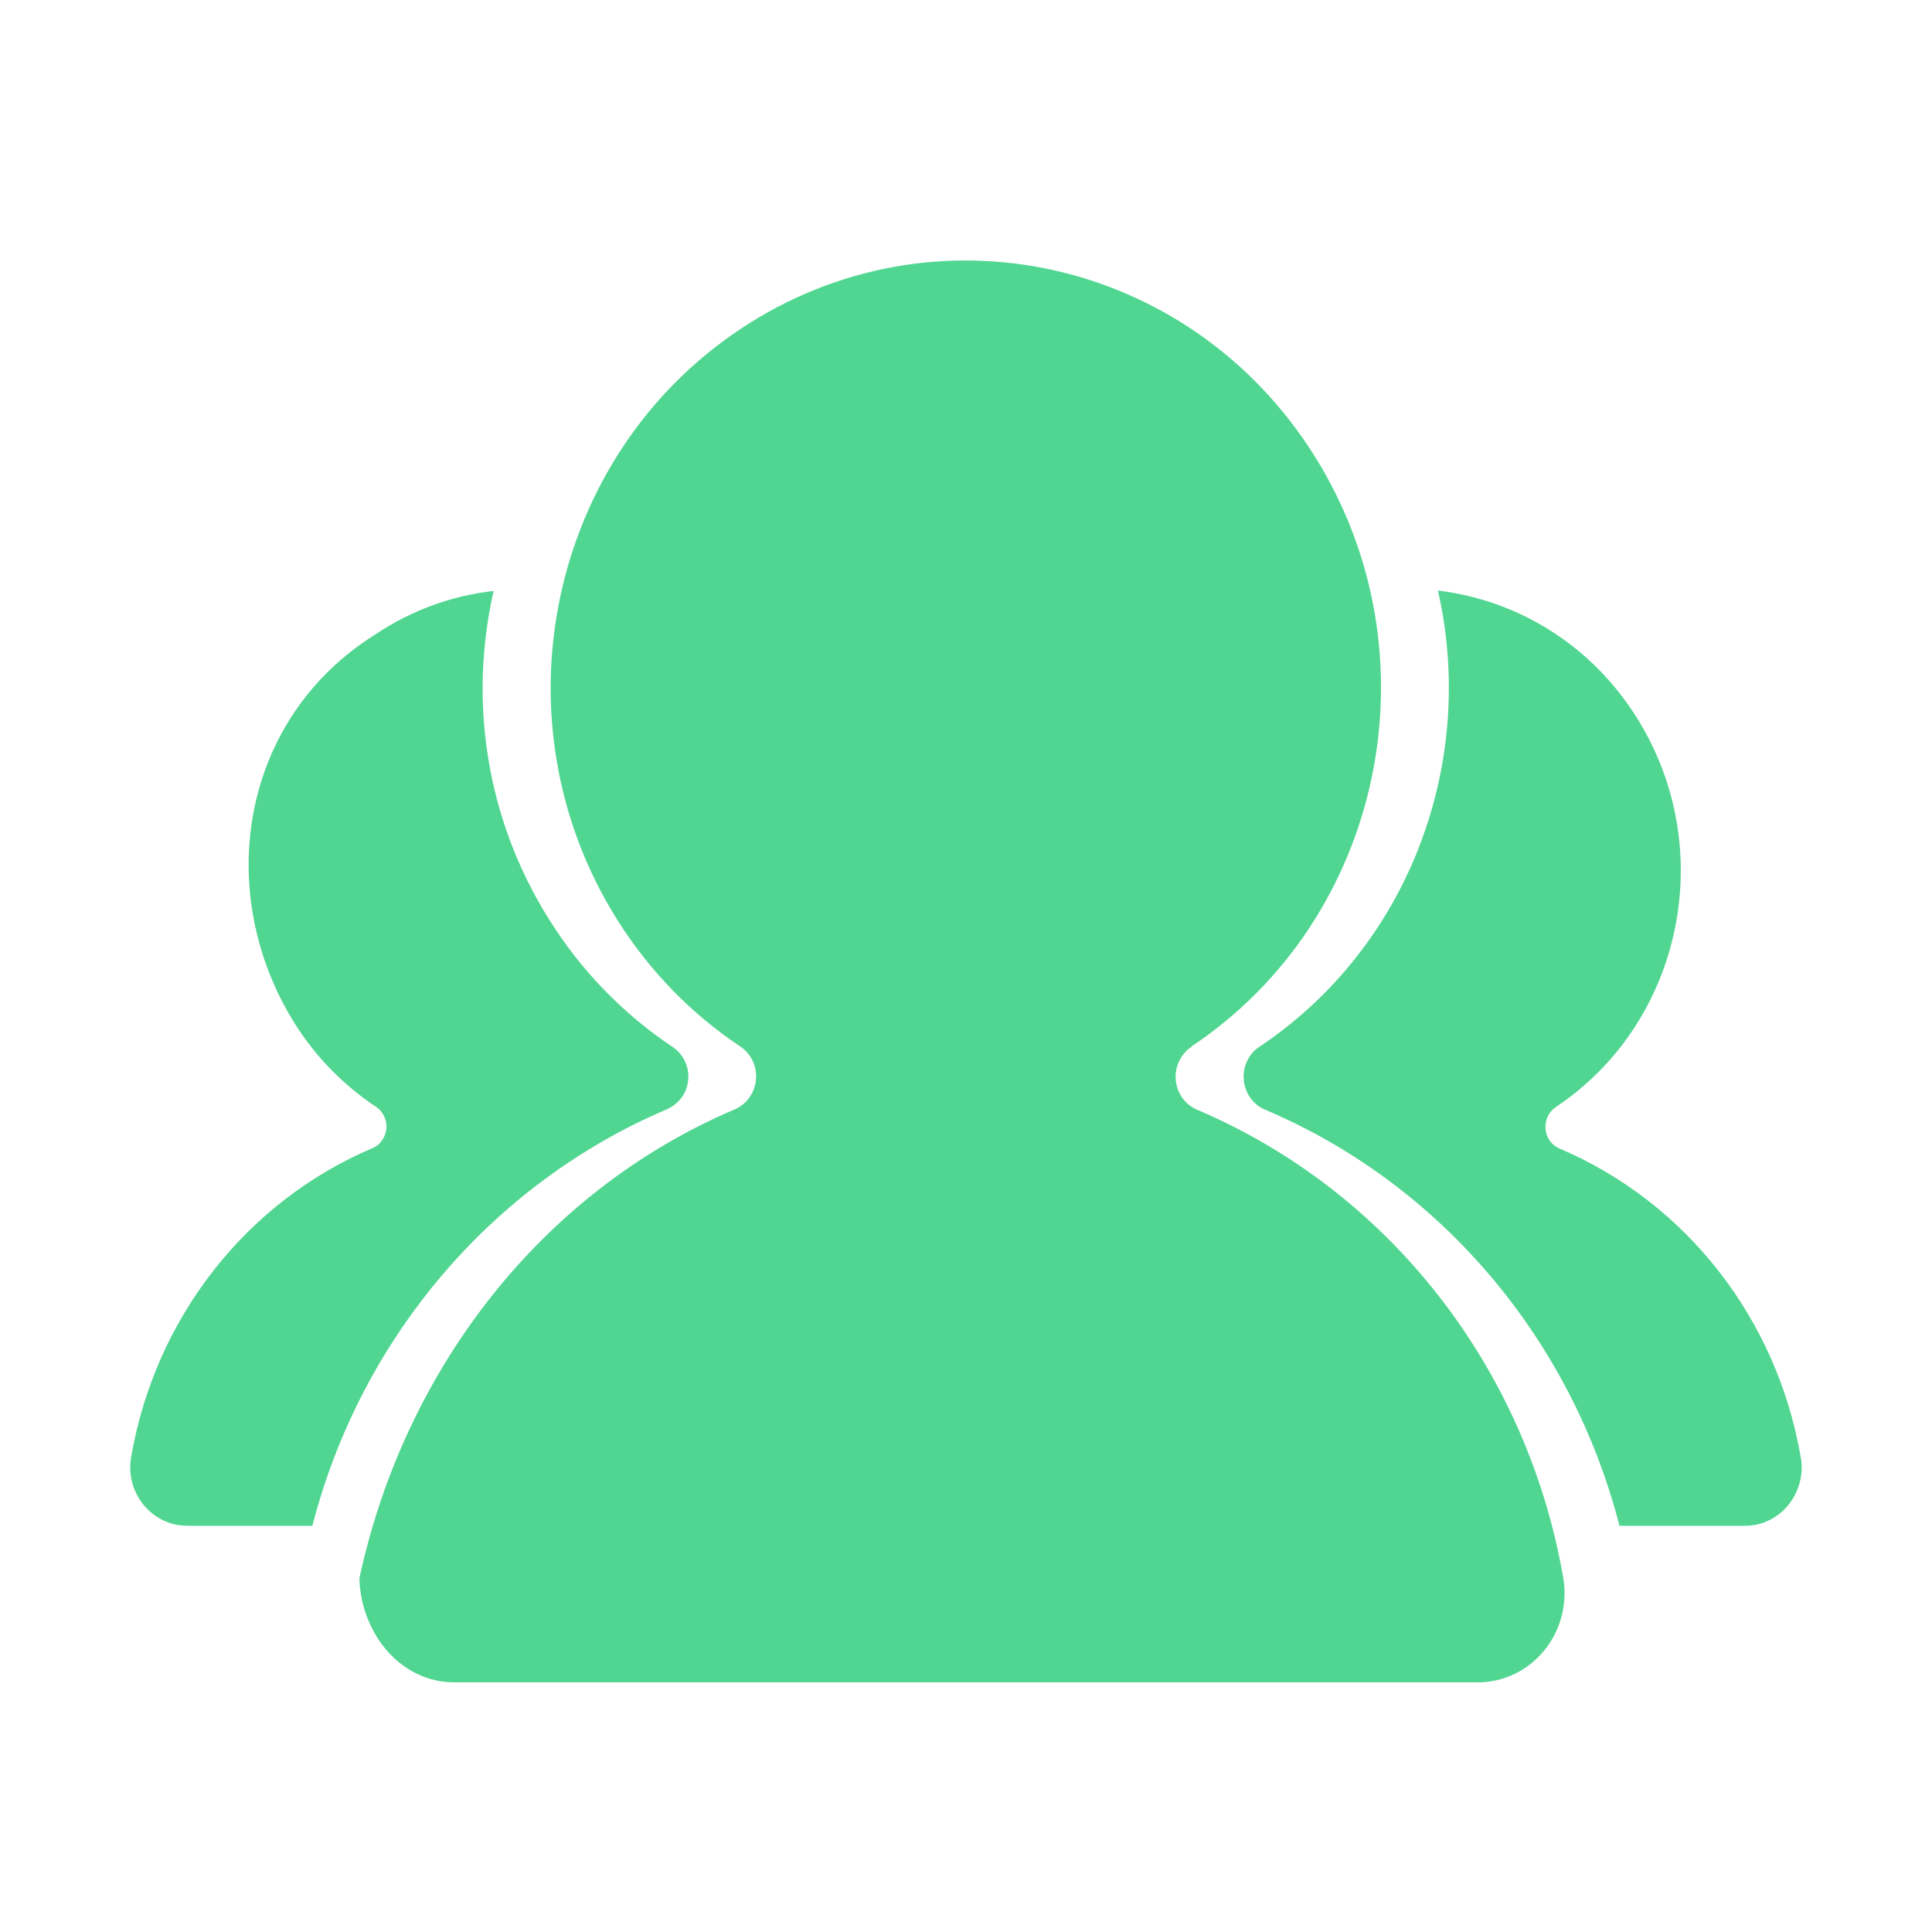 <svg width="178" height="178" viewBox="0 0 178 178" fill="none" xmlns="http://www.w3.org/2000/svg">
    <path
        d="M121.108 42.005C132.573 60.265 127.484 84.632 109.743 96.432L109.777 96.442C109.225 96.809 108.796 97.339 108.548 97.965C107.882 99.645 108.665 101.561 110.298 102.246C127.969 109.758 140.691 126.035 144.031 145.411C144.107 145.875 144.145 146.345 144.143 146.816C144.122 151.355 140.533 155.019 136.122 155H41.875C41.416 155.002 40.958 154.963 40.505 154.884C36.155 154.128 33.226 149.885 33.112 145.409C37.293 126.021 50.016 109.728 67.694 102.208C68.283 101.956 68.785 101.529 69.135 100.981C70.106 99.468 69.701 97.43 68.228 96.432C63.678 93.405 59.803 89.418 56.863 84.734C45.398 66.474 50.487 42.107 68.228 30.307C85.97 18.507 109.644 23.745 121.108 42.005Z"
        fill="#50D691" />
    <path
        d="M17.301 140.575H28.779C33.219 123.355 45.259 109.096 61.424 102.21C62.018 101.952 62.519 101.534 62.895 100.987C63.865 99.474 63.458 97.447 61.957 96.448C57.423 93.423 53.544 89.433 50.605 84.733C44.726 75.397 43.194 64.488 45.477 54.445C41.756 54.864 38.034 56.151 34.657 58.404C22.112 66.194 19.615 82.254 27.152 94.292C29.09 97.382 31.655 99.989 34.657 101.984C35.626 102.66 35.908 103.979 35.251 104.978C35.034 105.363 34.69 105.62 34.314 105.782C22.648 110.739 14.268 121.489 12.079 134.265C11.577 137.227 13.517 139.995 16.394 140.51C16.676 140.543 16.988 140.575 17.301 140.575Z"
        fill="#50D691" />
    <path
        d="M160.715 140.575C163.624 140.608 165.969 138.194 166 135.2C166 134.878 165.969 134.556 165.906 134.267C163.718 121.488 155.337 110.771 143.672 105.813C142.61 105.363 142.109 104.107 142.547 102.981C142.703 102.593 142.984 102.24 143.36 101.982C155.026 94.192 158.372 78.163 150.803 66.126C146.55 59.334 139.734 55.279 132.478 54.41C136.074 70.116 129.944 87.143 116.029 96.445C115.465 96.799 115.058 97.347 114.808 97.958C114.151 99.633 114.934 101.563 116.56 102.24C132.727 109.096 144.766 123.355 149.207 140.575H160.715Z"
        fill="#50D691" />
</svg>
